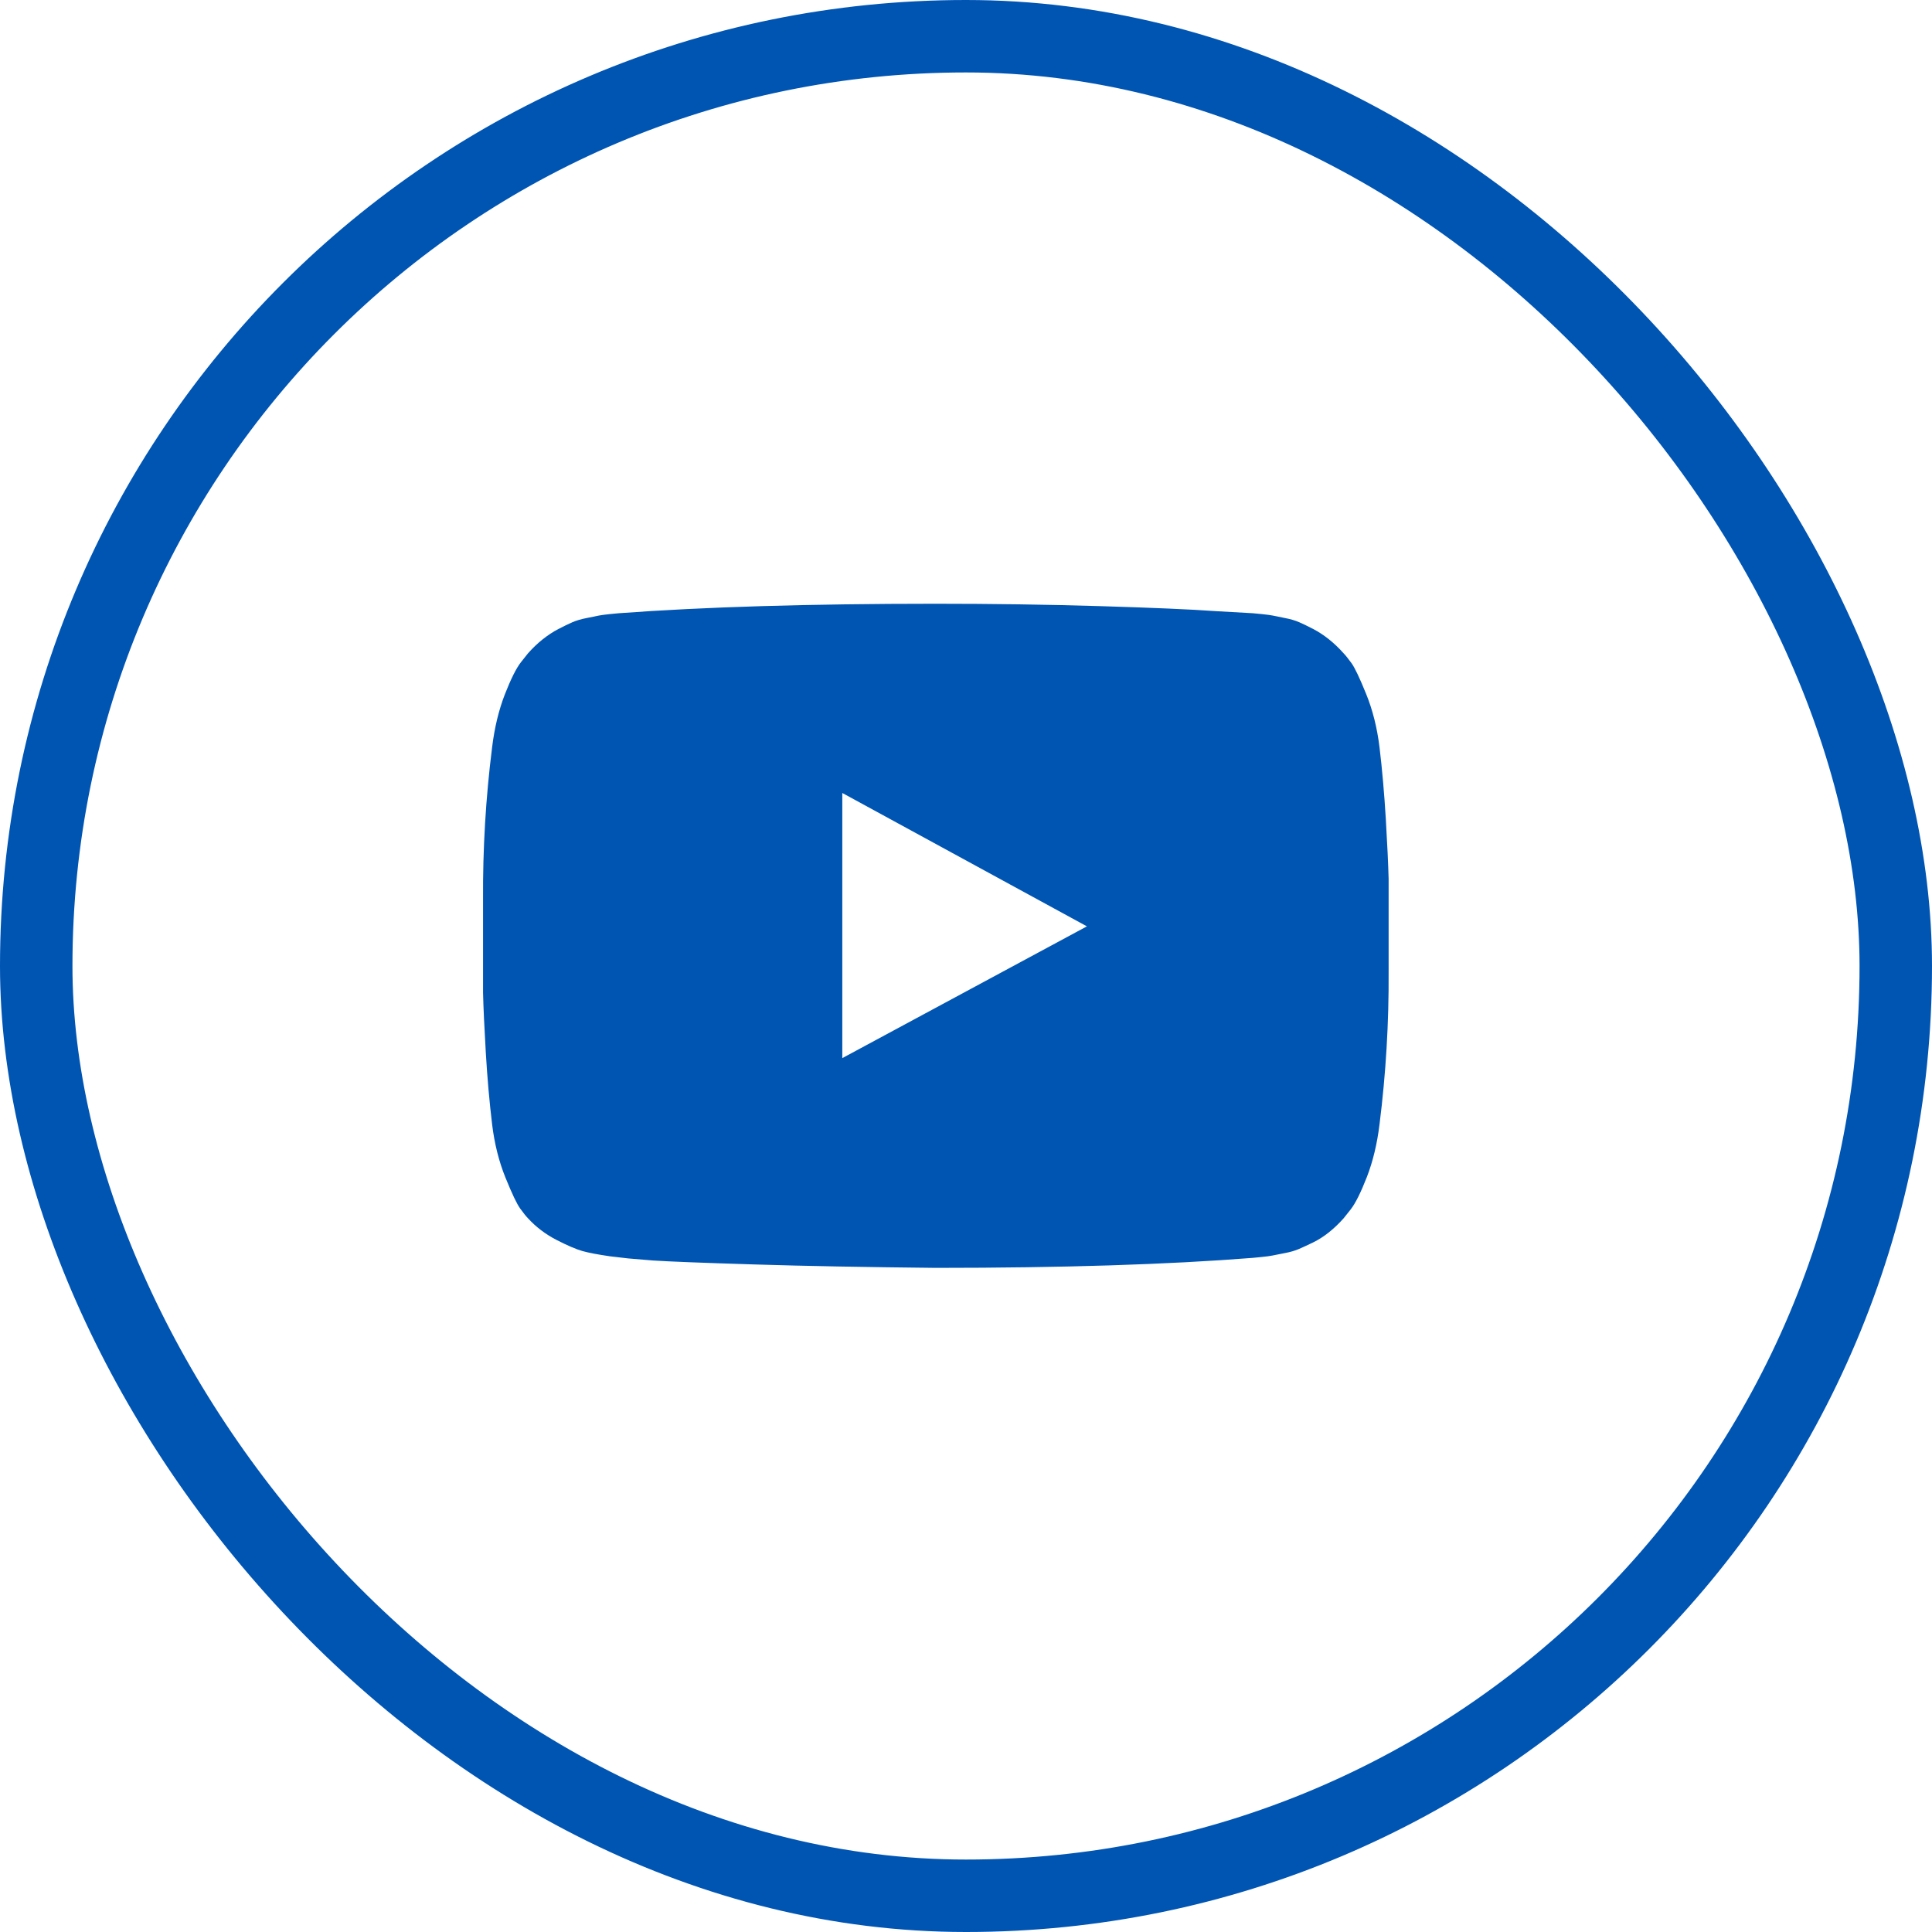 <svg width="40" height="40" viewBox="0 0 40 40" fill="none" xmlns="http://www.w3.org/2000/svg">
<rect x="0.75" y="0.75" width="38.5" height="38.5" rx="19.25" stroke="#0055B3" stroke-width="1.5"/>
<path d="M17.439 21.907L22.503 19.179L17.439 16.418V21.907ZM19.375 12.5C20.547 12.5 21.678 12.516 22.77 12.549C23.862 12.582 24.662 12.616 25.171 12.653L25.935 12.696C25.942 12.696 26.001 12.702 26.113 12.713C26.224 12.724 26.305 12.735 26.354 12.745C26.402 12.756 26.484 12.773 26.599 12.795C26.715 12.816 26.814 12.846 26.898 12.882C26.981 12.918 27.079 12.966 27.191 13.024C27.302 13.082 27.41 13.153 27.515 13.237C27.619 13.32 27.721 13.417 27.818 13.526C27.86 13.569 27.914 13.637 27.98 13.728C28.047 13.819 28.148 14.031 28.284 14.366C28.42 14.701 28.512 15.068 28.561 15.468C28.617 15.934 28.66 16.43 28.692 16.958C28.723 17.485 28.742 17.898 28.75 18.196V18.633V20.117C28.756 21.172 28.694 22.227 28.561 23.282C28.512 23.682 28.425 24.044 28.3 24.368C28.174 24.691 28.062 24.915 27.965 25.039L27.818 25.224C27.721 25.333 27.619 25.43 27.515 25.513C27.41 25.597 27.302 25.666 27.191 25.721C27.079 25.775 26.981 25.821 26.898 25.857C26.814 25.893 26.715 25.923 26.599 25.944C26.484 25.966 26.401 25.983 26.348 25.994C26.296 26.005 26.216 26.015 26.108 26.026C26 26.037 25.942 26.043 25.935 26.043C24.184 26.181 21.998 26.25 19.375 26.25C17.931 26.235 16.677 26.212 15.614 26.179C14.55 26.146 13.851 26.119 13.516 26.097L13.003 26.054L12.627 26.01C12.376 25.974 12.185 25.937 12.056 25.901C11.927 25.864 11.749 25.788 11.523 25.672C11.296 25.555 11.099 25.406 10.932 25.224C10.89 25.181 10.836 25.113 10.77 25.022C10.703 24.931 10.602 24.719 10.466 24.384C10.33 24.049 10.238 23.682 10.189 23.282C10.133 22.816 10.089 22.32 10.058 21.792C10.027 21.265 10.008 20.852 10.001 20.554V20.117V18.633C9.994 17.578 10.056 16.523 10.189 15.468C10.238 15.068 10.325 14.706 10.45 14.382C10.576 14.059 10.688 13.835 10.785 13.711L10.932 13.526C11.029 13.417 11.13 13.32 11.235 13.237C11.34 13.153 11.448 13.082 11.559 13.024C11.671 12.966 11.769 12.918 11.852 12.882C11.936 12.846 12.036 12.816 12.151 12.795C12.266 12.773 12.348 12.756 12.396 12.745C12.445 12.735 12.525 12.724 12.637 12.713C12.749 12.702 12.808 12.696 12.815 12.696C14.566 12.566 16.752 12.5 19.375 12.5Z" fill="#0055B3"/>
</svg>
